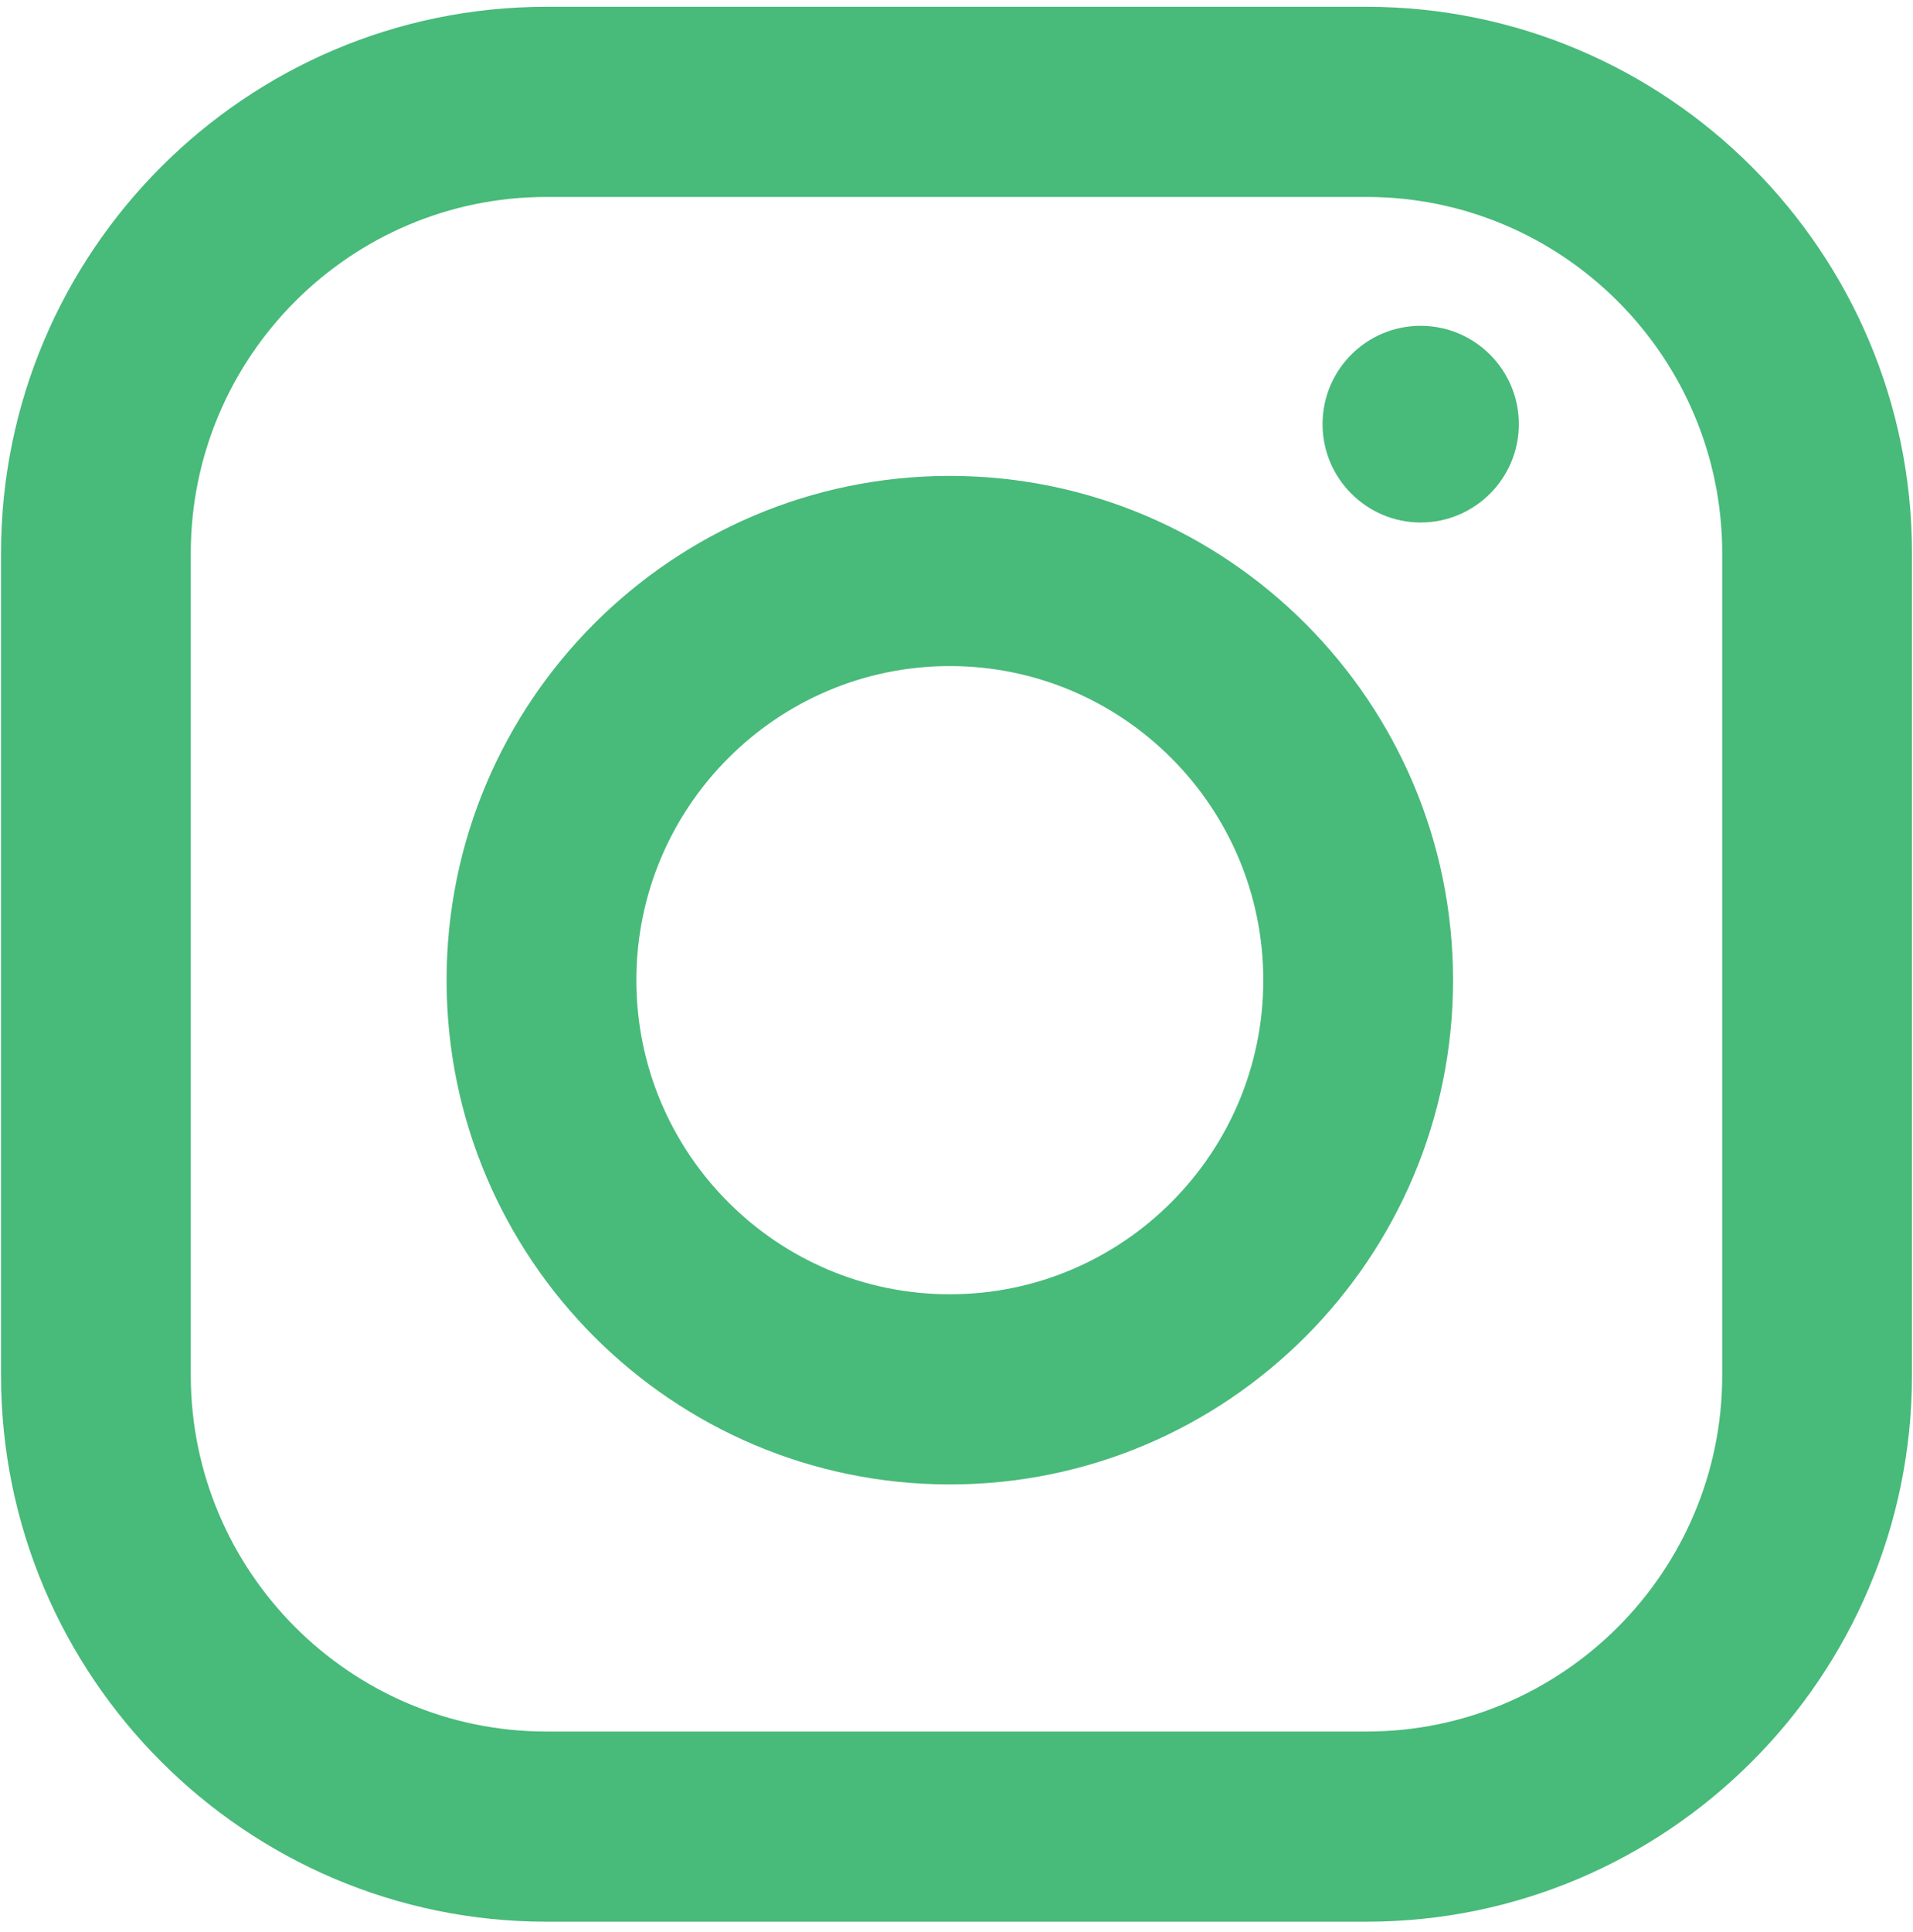 <?xml version="1.0" encoding="UTF-8"?> <svg xmlns="http://www.w3.org/2000/svg" width="103" height="104" viewBox="0 0 103 104" fill="none"><path d="M51.14 25.616C36.195 25.616 24.045 37.786 24.045 52.757C24.045 67.729 36.195 79.899 51.14 79.899C66.085 79.899 78.235 67.729 78.235 52.757C78.235 37.786 66.085 25.616 51.14 25.616V25.616ZM51.14 69.664C41.83 69.664 34.263 62.083 34.263 52.757C34.263 43.432 41.83 35.851 51.14 35.851C60.45 35.851 68.018 43.432 68.018 52.757C68.018 62.083 60.45 69.664 51.14 69.664Z" fill="#48BA7A"></path><path d="M73.581 0.366H29.419C13.229 0.366 0.055 13.563 0.055 29.78V74.019C0.055 90.237 13.229 103.434 29.419 103.434H73.581C89.771 103.434 102.945 90.237 102.945 74.019V29.78C102.945 13.563 89.771 0.366 73.581 0.366V0.366ZM92.728 74.019C92.728 84.592 84.135 93.199 73.581 93.199H29.419C18.865 93.199 10.272 84.592 10.272 74.019V29.78C10.272 19.208 18.865 10.601 29.419 10.601H73.581C84.135 10.601 92.728 19.208 92.728 29.78V74.019V74.019Z" fill="#48BA7A"></path><path d="M76.493 17.537C73.566 17.537 71.209 19.912 71.209 22.83C71.209 25.748 73.58 28.123 76.493 28.123C79.406 28.123 81.778 25.748 81.778 22.83C81.778 19.912 79.406 17.537 76.493 17.537Z" fill="#48BA7A"></path></svg> 